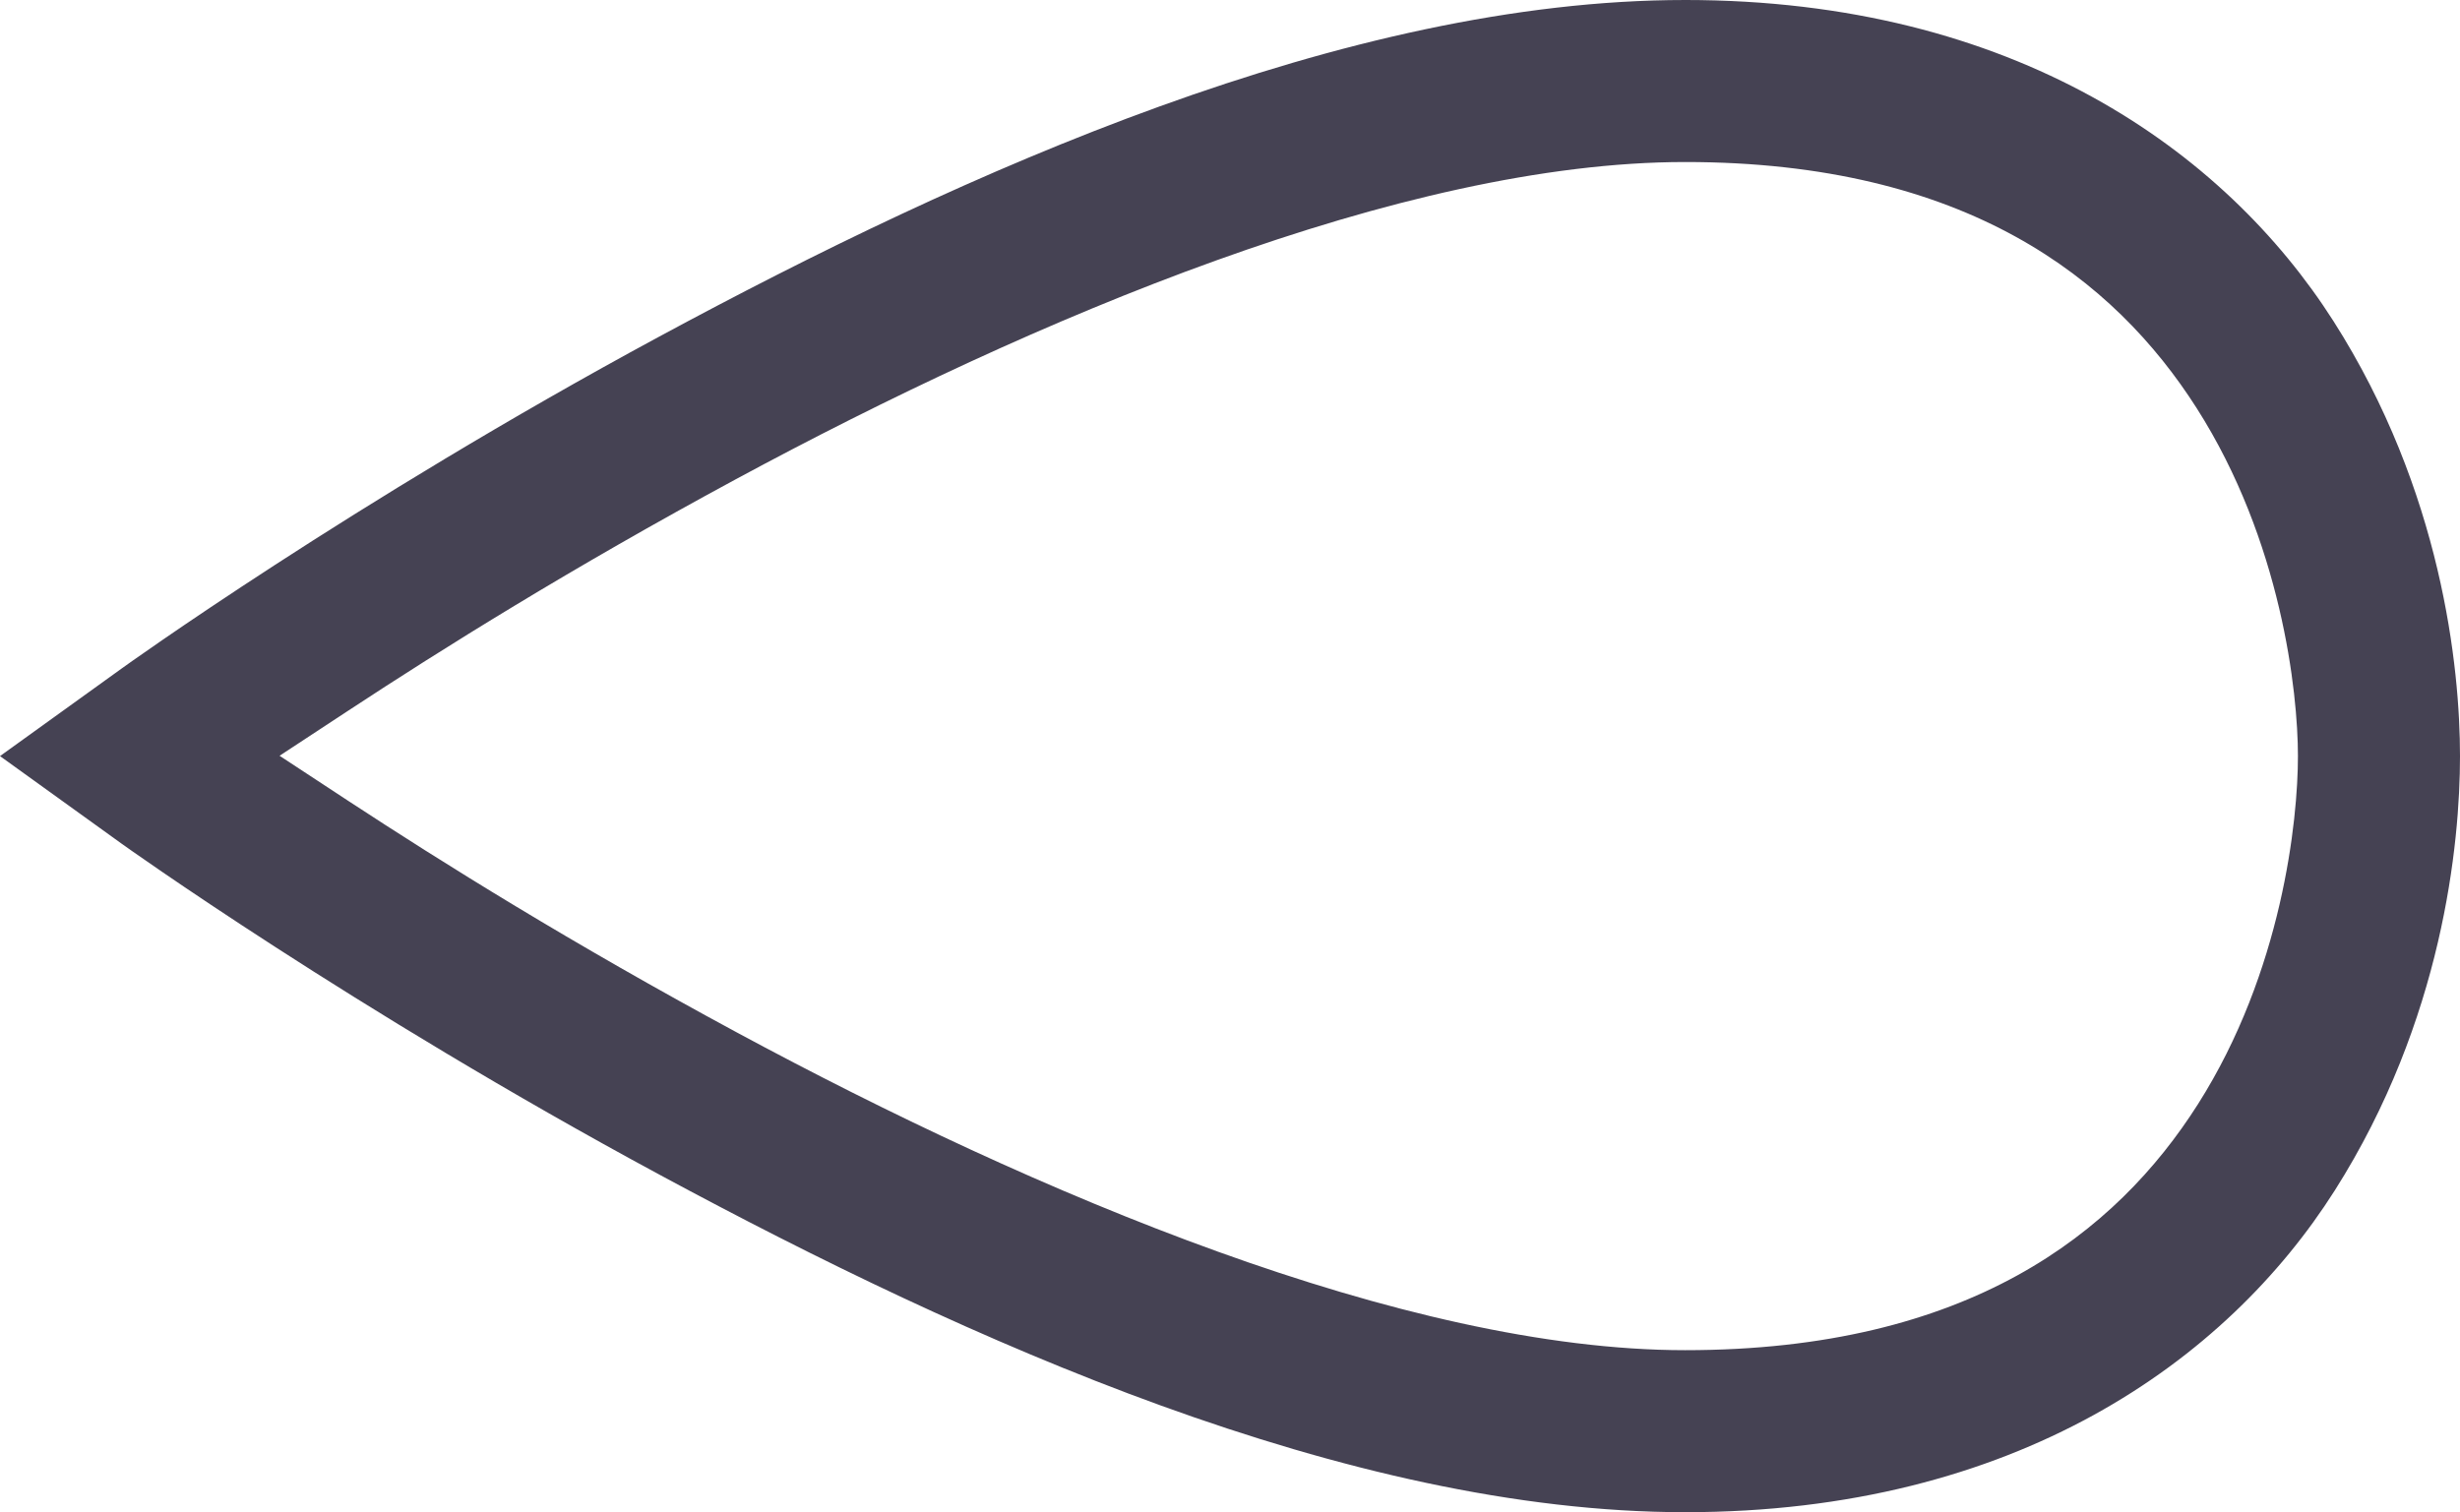 <?xml version="1.0" encoding="UTF-8" standalone="no"?>
<!-- Created with Inkscape (http://www.inkscape.org/) -->

<svg
   xmlns:osb="http://www.openswatchbook.org/uri/2009/osb"
   xmlns:dc="http://purl.org/dc/elements/1.1/"
   xmlns:cc="http://creativecommons.org/ns#"
   xmlns:rdf="http://www.w3.org/1999/02/22-rdf-syntax-ns#"
   xmlns:svg="http://www.w3.org/2000/svg"
   xmlns="http://www.w3.org/2000/svg"
   xmlns:sodipodi="http://sodipodi.sourceforge.net/DTD/sodipodi-0.dtd"
   xmlns:inkscape="http://www.inkscape.org/namespaces/inkscape"
   width="412"
   height="253.33"
   id="svg20861"
   version="1.1"
   inkscape:version="0.48.5 r10040"
   sodipodi:docname="icon-opal-padded.svg"
   inkscape:export-filename="D:\Dropbox\Consol2\0010 - Logo\opal-icon-padded.png"
   inkscape:export-xdpi="90"
   inkscape:export-ydpi="90">
  <defs
     id="defs20863">
    <linearGradient
       id="linearGradient5917"
       osb:paint="solid">
      <stop
         style="stop-color:#aca9b5;stop-opacity:1;"
         offset="0"
         id="stop5919" />
    </linearGradient>
  </defs>
  <sodipodi:namedview
     id="base"
     pagecolor="#ffffff"
     bordercolor="#666666"
     borderopacity="1.0"
     inkscape:pageopacity="0.0"
     inkscape:pageshadow="2"
     inkscape:zoom="0.5"
     inkscape:cx="719.51421"
     inkscape:cy="-126.78853"
     inkscape:document-units="px"
     inkscape:current-layer="layer1"
     showgrid="false"
     inkscape:showpageshadow="false"
     inkscape:window-width="3840"
     inkscape:window-height="1529"
     inkscape:window-x="1912"
     inkscape:window-y="-8"
     inkscape:window-maximized="1" />
  <g
     inkscape:label="Layer 1"
     inkscape:groupmode="layer"
     id="layer1"
     transform="translate(0,-799.032)">
    <path
       inkscape:connector-curvature="0"
       style="font-size:medium;font-style:normal;font-variant:normal;font-weight:normal;font-stretch:normal;text-indent:0;text-align:start;text-decoration:none;line-height:normal;letter-spacing:normal;word-spacing:normal;text-transform:none;direction:ltr;block-progression:tb;writing-mode:lr-tb;text-anchor:start;baseline-shift:baseline;color:#000000;fill:#454253;fill-opacity:1;fill-rule:nonzero;stroke:none;stroke-width:10;marker:none;visibility:visible;display:inline;overflow:visible;enable-background:accumulate;font-family:Sans;-inkscape-font-specification:Sans"
       d="m 282.225,799.033 c -56.768,0 -120.541,28.692 -171.902,56.434 C 58.961,883.208 20.413,910.995 20.413,910.995 L 0,925.697 20.413,940.4 c 0,0 38.705,27.737 90.136,55.472 51.43,27.736 115.178,56.49 171.676,56.49 55.353,0 90.692,-25.362 108.796,-53.889 C 409.125,969.946 412,940.342 412,925.697 c 0,-14.803 -3.035,-44.401 -21.205,-72.889 -18.17,-28.488 -53.495,-53.776 -108.57,-53.776 z m 0,27.142 c 47.116,0 71.862,19.576 85.668,41.223 14.193,22.253 16.964,47.564 16.964,58.3 0,10.766 -2.633,36.074 -16.738,58.3 -13.72,21.619 -38.449,41.223 -85.895,41.223 -46.943,0 -108.904,-26.311 -158.783,-53.211 C 95.716,957.057 74.048,943.503 58.356,933.218 L 46.821,925.641 58.356,918.064 C 73.998,907.782 95.593,894.249 123.215,879.329 173.015,852.431 234.967,826.175 282.225,826.175 z"
       id="path37466-9-5" />
  </g>
</svg>
